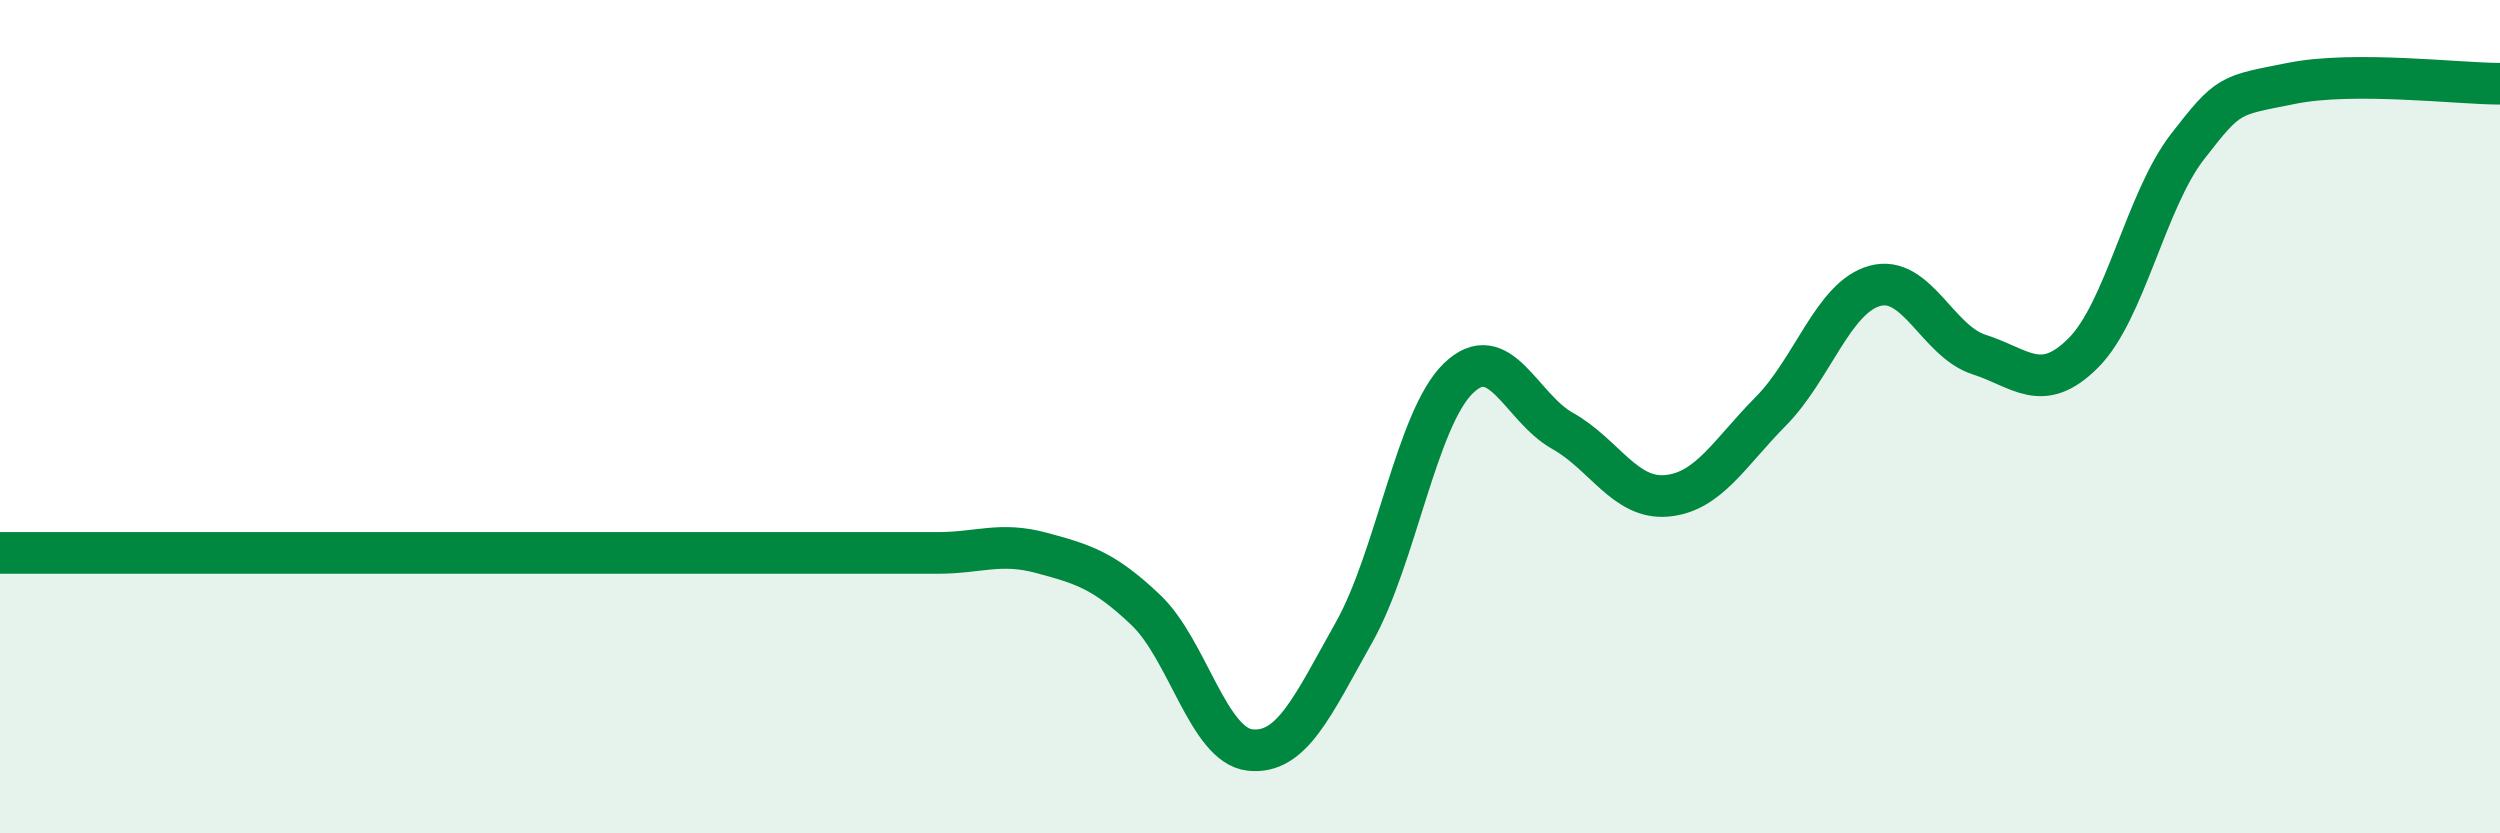 
    <svg width="60" height="20" viewBox="0 0 60 20" xmlns="http://www.w3.org/2000/svg">
      <path
        d="M 0,13.27 C 0.5,13.27 1.5,13.27 2.5,13.27 C 3.5,13.27 4,13.27 5,13.27 C 6,13.27 6.5,13.27 7.5,13.27 C 8.5,13.27 9,13.27 10,13.27 C 11,13.27 11.5,13.27 12.5,13.27 C 13.5,13.27 14,13.27 15,13.27 C 16,13.27 16.5,13.27 17.5,13.27 C 18.5,13.27 19,13.27 20,13.27 C 21,13.27 21.5,13.27 22.5,13.27 C 23.5,13.27 24,13 25,13.27 C 26,13.54 26.5,13.69 27.5,14.64 C 28.5,15.59 29,17.89 30,18 C 31,18.11 31.5,16.95 32.5,15.17 C 33.5,13.39 34,10.05 35,9.08 C 36,8.11 36.5,9.78 37.5,10.34 C 38.5,10.9 39,11.99 40,11.9 C 41,11.81 41.5,10.88 42.5,9.87 C 43.5,8.86 44,7.13 45,6.86 C 46,6.59 46.5,8.19 47.5,8.51 C 48.5,8.83 49,9.47 50,8.47 C 51,7.47 51.5,4.81 52.5,3.52 C 53.5,2.23 53.5,2.3 55,2 C 56.5,1.7 59,2.01 60,2.01L60 20L0 20Z"
        fill="#008740"
        opacity="0.1"
        stroke-linecap="round"
        stroke-linejoin="round"
      />
      <path
        d="M 0,13.27 C 0.5,13.27 1.5,13.27 2.5,13.27 C 3.5,13.27 4,13.27 5,13.27 C 6,13.27 6.5,13.27 7.5,13.27 C 8.5,13.27 9,13.27 10,13.27 C 11,13.27 11.5,13.27 12.5,13.27 C 13.5,13.27 14,13.27 15,13.27 C 16,13.27 16.5,13.27 17.5,13.27 C 18.5,13.27 19,13.27 20,13.27 C 21,13.27 21.5,13.27 22.5,13.27 C 23.5,13.27 24,13 25,13.27 C 26,13.54 26.5,13.69 27.5,14.64 C 28.5,15.59 29,17.89 30,18 C 31,18.11 31.5,16.95 32.5,15.17 C 33.5,13.39 34,10.05 35,9.08 C 36,8.11 36.5,9.78 37.5,10.34 C 38.5,10.9 39,11.99 40,11.9 C 41,11.81 41.5,10.88 42.5,9.87 C 43.5,8.86 44,7.13 45,6.86 C 46,6.59 46.5,8.19 47.5,8.51 C 48.5,8.83 49,9.47 50,8.47 C 51,7.47 51.5,4.81 52.5,3.52 C 53.5,2.23 53.5,2.3 55,2 C 56.5,1.7 59,2.01 60,2.01"
        stroke="#008740"
        stroke-width="1"
        fill="none"
        stroke-linecap="round"
        stroke-linejoin="round"
      />
    </svg>
  